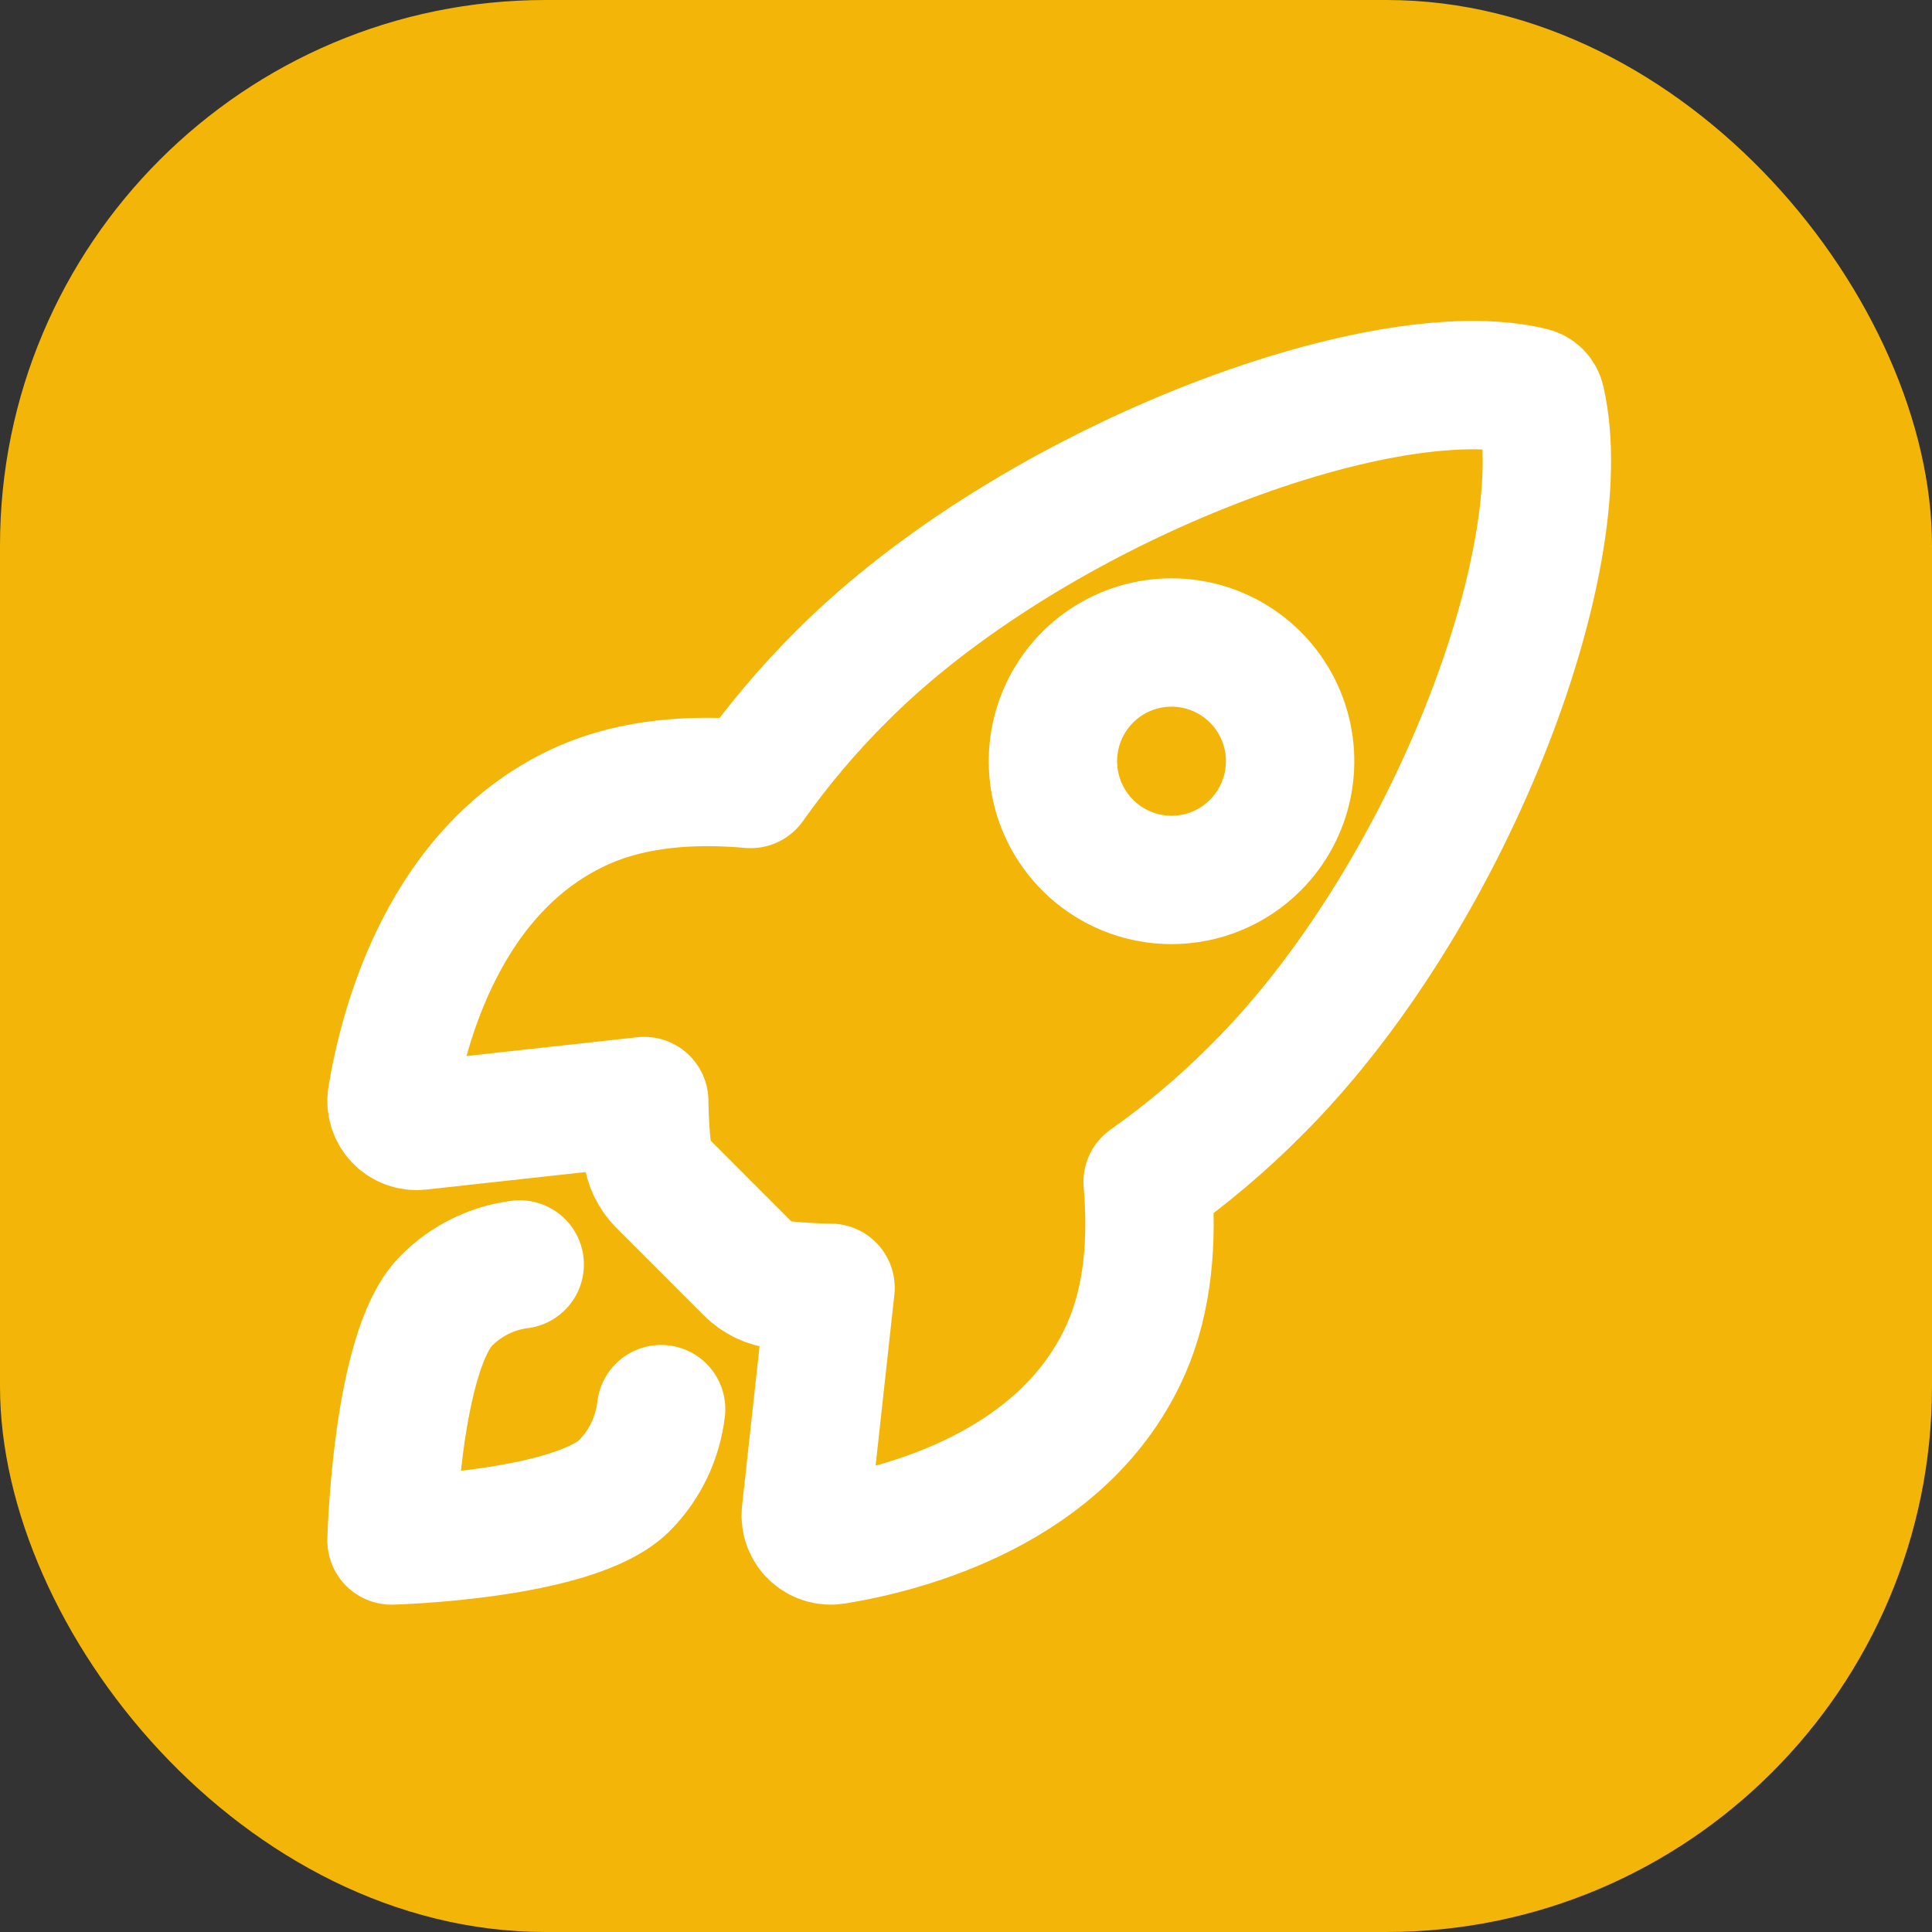<svg xmlns="http://www.w3.org/2000/svg" width="301" height="301" viewBox="0 0 301 301" fill="none"><rect x="0" y="0" width="301" height="301" fill="#333333" stroke="none"/><rect width="301" height="301" rx="85" fill="#F3B508"></rect><path d="M240.052 62.439C239.978 62.084 239.805 61.757 239.552 61.496C239.299 61.236 238.977 61.054 238.624 60.971C215.093 55.211 160.737 75.734 131.257 105.217C126.003 110.432 121.212 116.094 116.939 122.14C107.852 121.318 98.765 122.011 91.028 125.388C69.181 135.002 62.825 160.111 61.051 170.89C60.955 171.481 60.996 172.086 61.171 172.658C61.346 173.23 61.65 173.754 62.06 174.19C62.47 174.625 62.975 174.96 63.535 175.169C64.096 175.378 64.696 175.455 65.291 175.394L100.37 171.54C100.395 174.188 100.554 176.833 100.846 179.465C101.03 181.284 101.841 182.982 103.14 184.267L116.722 197.861C118.008 199.162 119.706 199.974 121.525 200.156C124.139 200.448 126.766 200.607 129.396 200.633L125.55 235.71C125.49 236.305 125.567 236.905 125.776 237.465C125.984 238.025 126.319 238.529 126.753 238.939C127.188 239.349 127.711 239.653 128.282 239.829C128.853 240.004 129.456 240.045 130.045 239.95C140.82 238.218 165.96 231.856 175.51 209.995C178.885 202.244 179.577 193.197 178.798 184.146C184.857 179.873 190.531 175.078 195.756 169.816C225.344 140.368 245.72 87.162 240.052 62.439ZM169.456 131.668C166.872 129.082 165.112 125.787 164.398 122.2C163.685 118.613 164.051 114.894 165.449 111.515C166.847 108.136 169.215 105.248 172.254 103.216C175.293 101.184 178.865 100.099 182.519 100.099C186.174 100.099 189.746 101.184 192.785 103.216C195.823 105.248 198.192 108.136 199.59 111.515C200.988 114.894 201.354 118.613 200.641 122.2C199.927 125.787 198.167 129.082 195.583 131.668C193.869 133.387 191.832 134.751 189.591 135.682C187.349 136.612 184.946 137.091 182.519 137.091C180.093 137.091 177.69 136.612 175.448 135.682C173.206 134.751 171.17 133.387 169.456 131.668Z" stroke="white" stroke-width="20" stroke-linecap="round" stroke-linejoin="round"></path><path d="M80.968 197C76.606 197.548 72.549 199.572 69.439 202.751C61.731 210.67 61 240 61 240C61 240 89.665 239.252 97.378 231.351C100.496 228.172 102.476 224.011 103 219.539" stroke="white" stroke-width="20" stroke-linecap="round" stroke-linejoin="round"></path></svg>